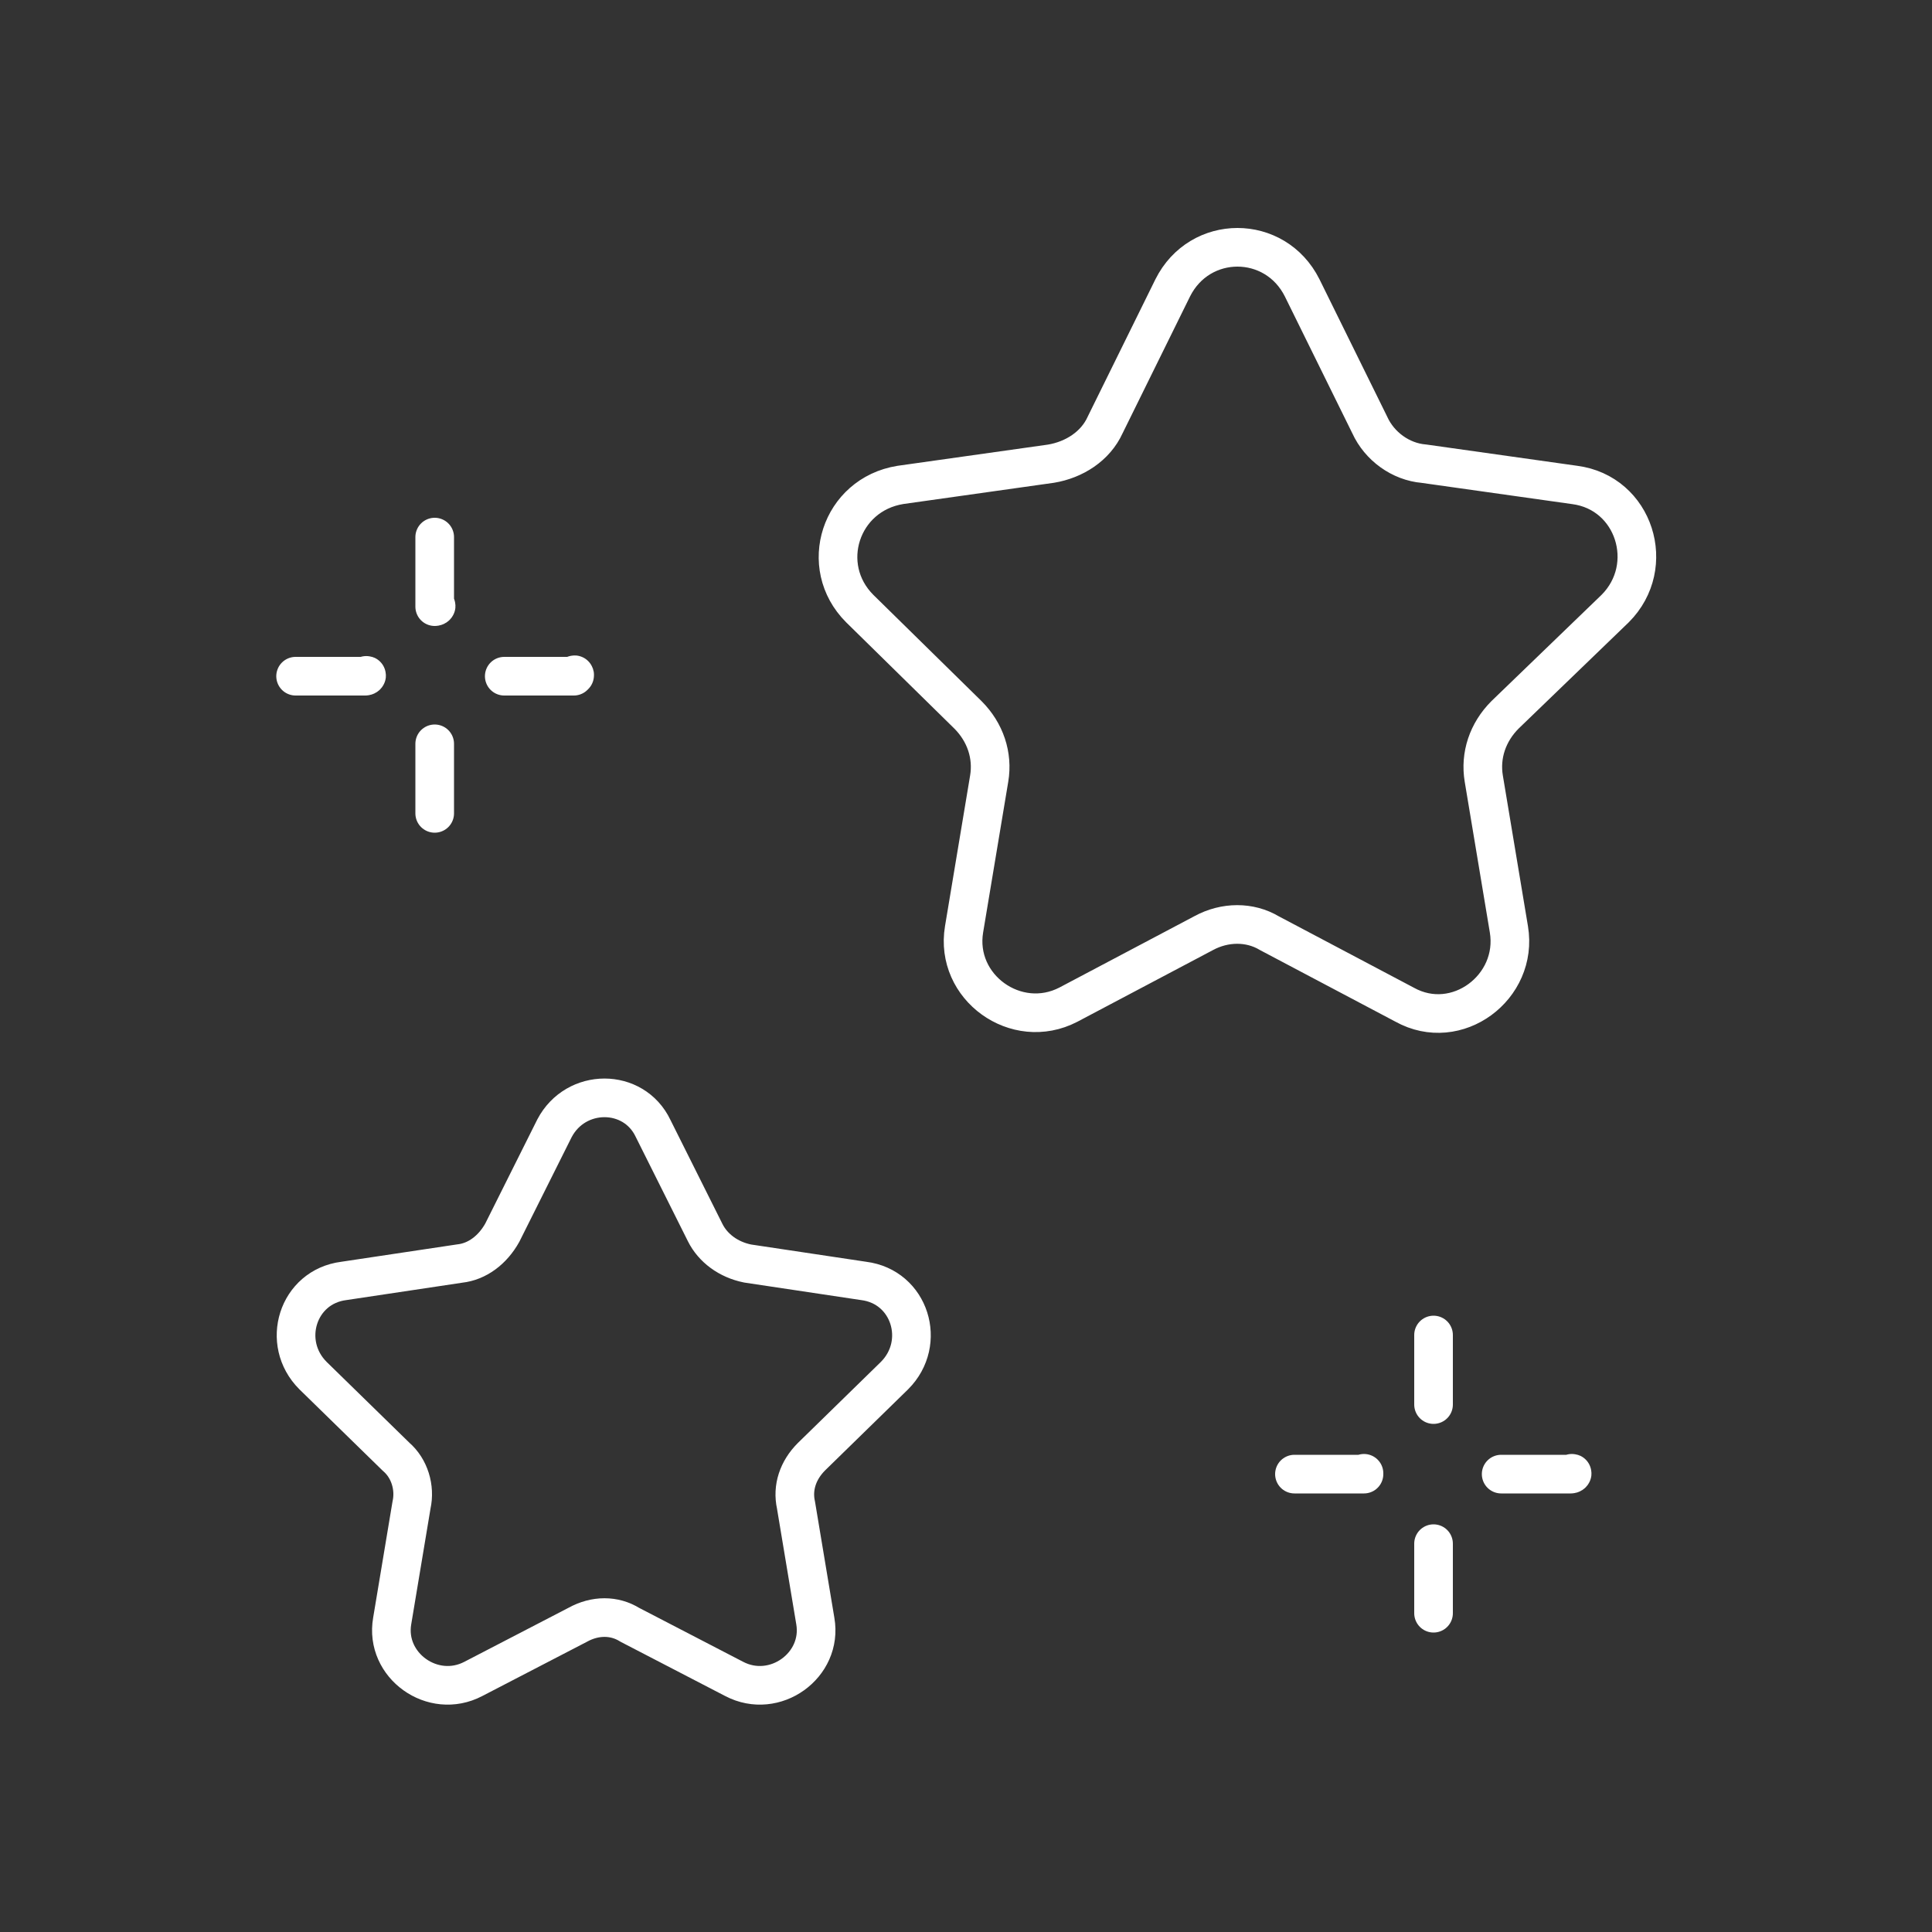<?xml version="1.0" encoding="utf-8"?>
<!-- Generator: Adobe Illustrator 24.2.0, SVG Export Plug-In . SVG Version: 6.00 Build 0)  -->
<svg version="1.1" id="Layer_1" xmlns="http://www.w3.org/2000/svg" xmlns:xlink="http://www.w3.org/1999/xlink" x="0px" y="0px"
	 viewBox="0 0 100 100" style="enable-background:new 0 0 100 100;" xml:space="preserve">
<rect x="0" y="0" width="100" height="100" fill="#333333" stroke="none"/>
<style type="text/css">
	.st0{fill:none;stroke:#FFFFFF;stroke-width:2;stroke-linecap:round;stroke-linejoin:round;stroke-miterlimit:10;}
</style>
<g>
	<path class="st0" d="M62.3,48.3l-7,3.7c-2.7,1.4-5.9-0.9-5.4-3.9l1.3-7.8c0.2-1.2-0.2-2.4-1.1-3.3l-5.6-5.5c-2.2-2.2-1-5.9,2.1-6.4
		l7.8-1.1c1.2-0.2,2.3-0.9,2.8-2l3.5-7.1c1.4-2.8,5.3-2.8,6.7,0l3.5,7.1c0.5,1.1,1.6,1.9,2.8,2l7.8,1.1c3.1,0.4,4.3,4.2,2.1,6.4
		L77.9,37c-0.9,0.9-1.3,2.1-1.1,3.3l1.3,7.8c0.5,3-2.7,5.4-5.4,3.9l-7-3.7C64.7,47.7,63.4,47.7,62.3,48.3z"/>
	<path class="st0" d="M29.9,84.1l-5.4,2.8c-2.1,1.1-4.6-0.7-4.2-3l1-6c0.2-0.9-0.1-1.9-0.8-2.5l-4.3-4.2c-1.7-1.7-0.8-4.6,1.6-4.9
		l6-0.9c0.9-0.1,1.7-0.7,2.2-1.6l2.7-5.4c1.1-2.1,4.1-2.1,5.1,0l2.7,5.4c0.4,0.8,1.2,1.4,2.2,1.6l6,0.9c2.4,0.3,3.3,3.2,1.6,4.9
		L42,75.4c-0.7,0.7-1,1.6-0.8,2.5l1,6c0.4,2.3-2.1,4.1-4.2,3l-5.4-2.8C31.8,83.6,30.8,83.6,29.9,84.1z"/>
	<g>
		<path class="st0" d="M22.5,31.4C22.5,31.4,22.5,31.3,22.5,31.4v-3.6l0,0l0,0V31.4C22.6,31.3,22.6,31.4,22.5,31.4z"/>
		<path class="st0" d="M22.5,42.1L22.5,42.1v-3.6l0,0l0,0V42.1C22.6,42.1,22.6,42.1,22.5,42.1z"/>
		<path class="st0" d="M18.9,35h-3.6l0,0l0,0H18.9C19,34.9,19,34.9,18.9,35C19,34.9,19,35,18.9,35z"/>
		<path class="st0" d="M29.7,35h-3.6l0,0l0,0H29.7C29.7,34.9,29.8,34.9,29.7,35C29.8,34.9,29.7,35,29.7,35z"/>
		<path class="st0" d="M74.2,72.7C74.1,72.7,74.1,72.7,74.2,72.7v-3.6l0,0l0,0V72.7L74.2,72.7z"/>
		<path class="st0" d="M74.2,83.5C74.1,83.5,74.1,83.5,74.2,83.5v-3.6l0,0l0,0V83.5L74.2,83.5z"/>
		<path class="st0" d="M70.6,76.3H67l0,0l0,0H70.6C70.6,76.2,70.6,76.3,70.6,76.3L70.6,76.3z"/>
		<path class="st0" d="M81.3,76.3h-3.6l0,0l0,0H81.3C81.4,76.2,81.4,76.3,81.3,76.3C81.4,76.3,81.4,76.3,81.3,76.3z"/>
	</g>
</g>
</svg>
